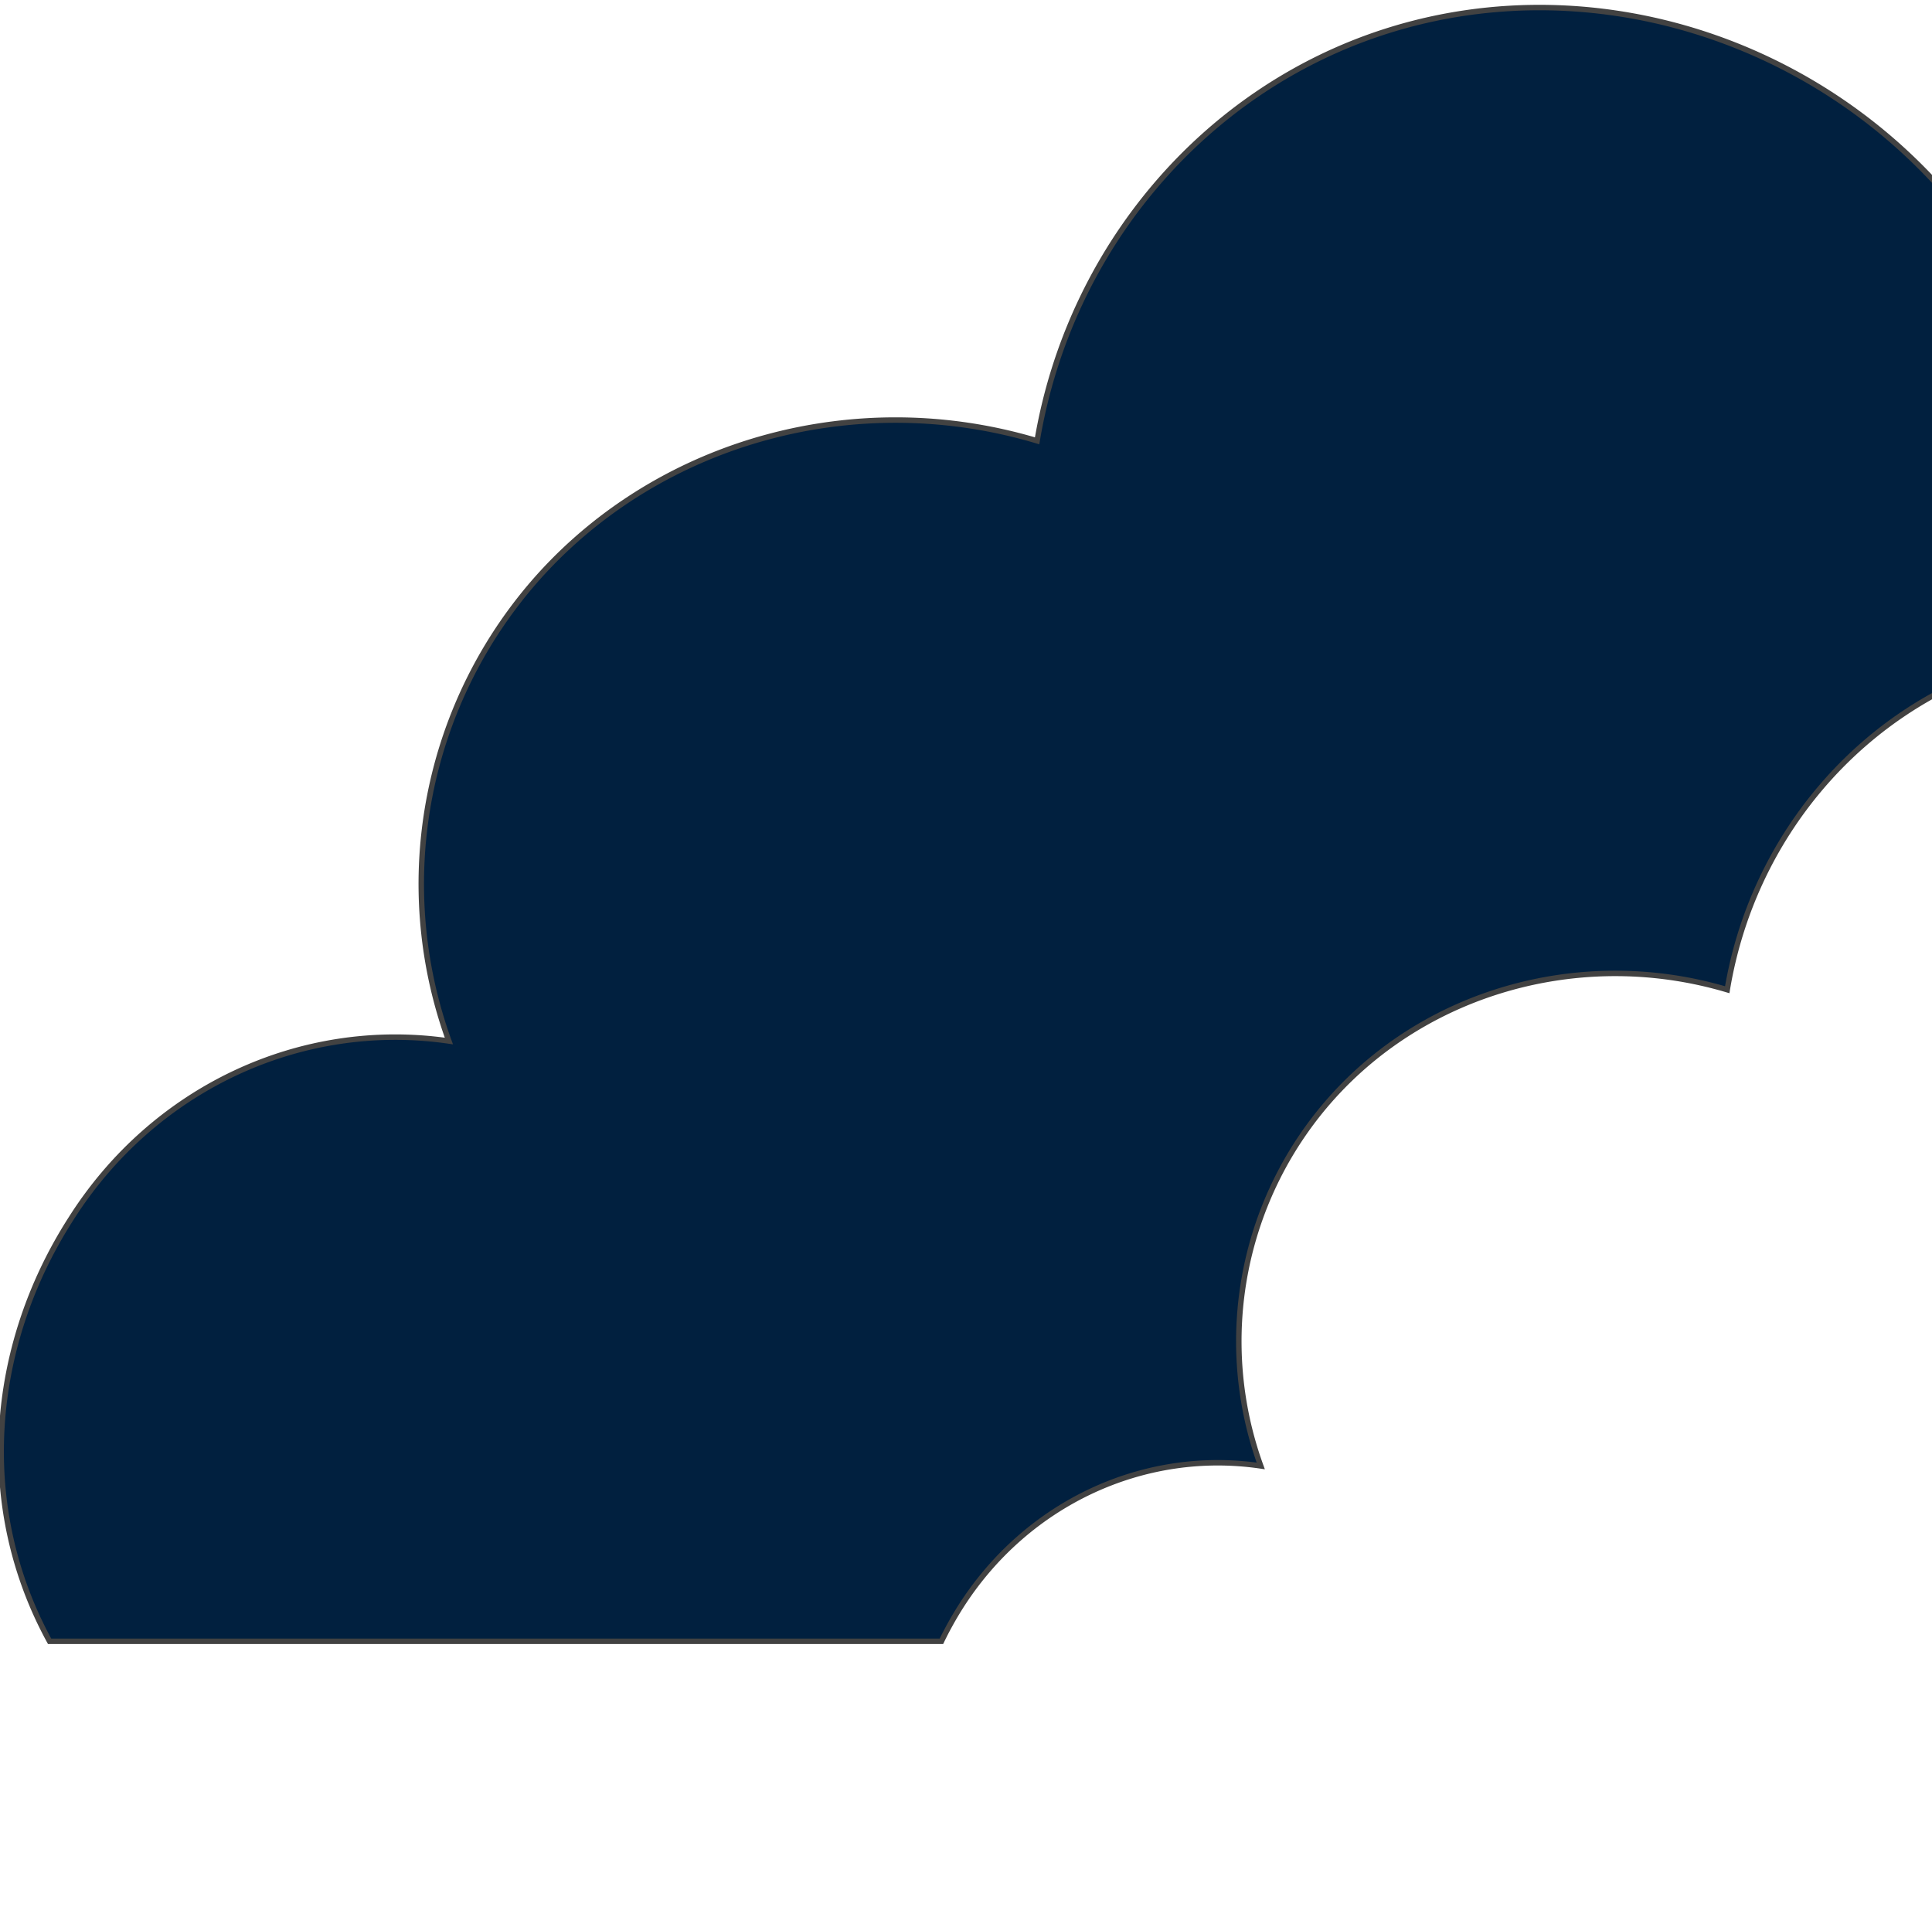 <svg id="レイヤー_1" data-name="レイヤー 1" xmlns="http://www.w3.org/2000/svg" xmlns:xlink="http://www.w3.org/1999/xlink" viewBox="0 0 354.39 351"><defs><clipPath id="clip-path"><rect y="-79" width="354.39" height="430" fill="none"/></clipPath></defs><g clip-path="url(#clip-path)"><path id="パス_733" data-name="パス 733" d="M606.47,221a78.78,78.78,0,0,0-45.06-10.27c-.28-3.79-3.72-39-33.63-58.22-22.18-14.26-50.36-14.19-73.31,0-19.77-28.32-55.6-40.51-87-30.45-26.39,8.47-46,31.55-50.64,59.53-26.18-7.79-54.57-.07-72.35,19.64a67,67,0,0,0-13.22,67.73c-21.57-3.17-43,6.89-55.05,25.84a63.15,63.15,0,0,0-3.52,6.34H9.1C-4.4,276.49-2.06,247.14,13,223.64,28.12,199.73,55.12,187.06,82.34,191A84.52,84.52,0,0,1,99,105.61C121.48,80.74,157.24,71,190.24,80.88c5.92-35.28,30.59-64.42,63.87-75.1C293.66-6.9,338.72,8.47,363.66,44.23c28.94-17.92,64.56-18,92.53,0,37.62,24.18,42,68.62,42.38,73.37,47.88-3.51,91.15,27.77,104.11,73.38A103.55,103.55,0,0,1,606.47,221Z" fill="#01203f" stroke="#424242" stroke-miterlimit="10"/></g></svg>